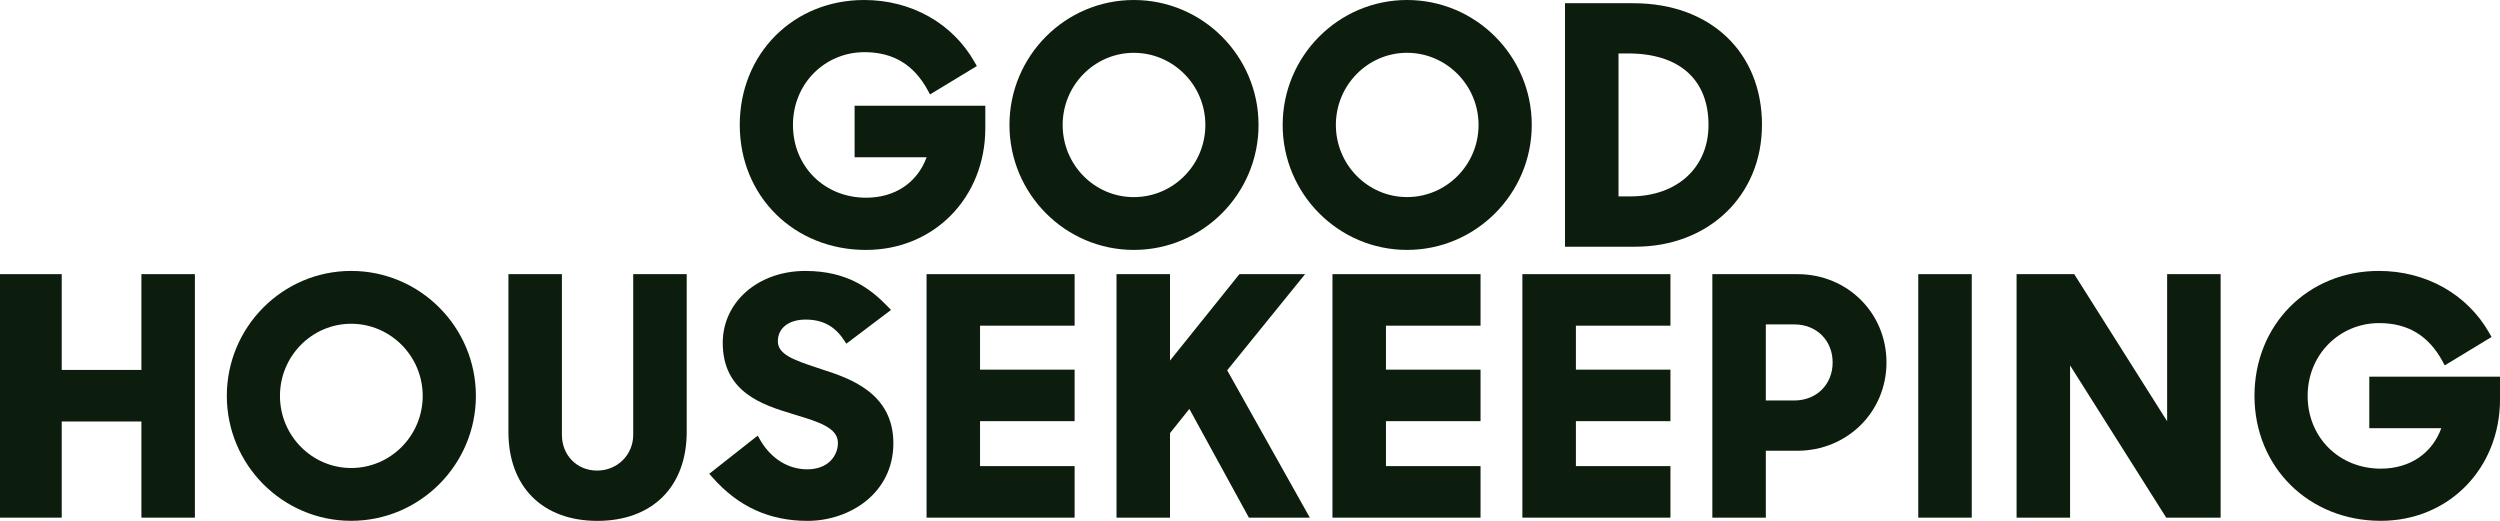 <svg xmlns="http://www.w3.org/2000/svg" fill="none" viewBox="0 0 144 30" height="30" width="144">
<g clip-path="url(#clip0_93_2193)">
<path fill="#0D1D0D" d="M8.145 15.791V21.308H3.555V15.791H0V29.816H3.555V24.278H8.145V29.816H11.226V15.791H8.145Z"></path>
<path fill="#0D1D0D" d="M87.689 29.816H96.218V26.848H90.772V24.259H96.218V21.291H90.772V18.759H96.218V15.791H87.689V29.816Z"></path>
<path fill="#0D1D0D" d="M36.473 25.043C36.473 26.2 35.56 27.105 34.393 27.105C33.225 27.105 32.366 26.219 32.366 25.043V15.791H29.285V24.878C29.285 28.038 31.248 30.002 34.41 30.002C37.571 30.002 39.554 28.038 39.554 24.878V15.791H36.473V25.043Z"></path>
<path fill="#0D1D0D" d="M20.228 15.605C16.278 15.605 13.065 18.835 13.065 22.802C13.065 26.769 16.278 29.999 20.228 29.999C24.179 29.999 27.411 26.769 27.411 22.802C27.411 18.835 24.188 15.605 20.228 15.605ZM20.228 26.957C17.967 26.957 16.126 25.093 16.126 22.804C16.126 20.514 17.965 18.649 20.228 18.649C22.491 18.649 24.348 20.512 24.348 22.804C24.348 25.095 22.499 26.957 20.228 26.957Z"></path>
<path fill="#0D1D0D" d="M136.471 21.698V24.666H140.619C140.08 26.131 138.798 26.994 137.132 26.994C134.73 26.994 132.92 25.191 132.92 22.802C132.92 20.413 134.769 18.61 137.039 18.61C138.692 18.61 139.886 19.331 140.691 20.812L140.817 21.046L143.514 19.41L143.393 19.197C142.124 16.948 139.744 15.605 137.022 15.605C132.937 15.605 129.858 18.7 129.858 22.802C129.858 26.904 132.985 29.999 137.134 29.999C141.049 29.999 144.002 26.984 144.002 22.986V21.696H136.473"></path>
<path fill="#0D1D0D" d="M124.827 24.263L119.476 15.791H116.155V29.816H119.236V21.047L124.774 29.816H127.908V15.791H124.827V24.263Z"></path>
<path fill="#0D1D0D" d="M113.573 15.791H110.492V29.816H113.573V15.791Z"></path>
<path fill="#0D1D0D" d="M76.75 29.816H85.279V26.848H79.831V24.259H85.279V21.291H79.831V18.759H85.279V15.791H76.75V29.816Z"></path>
<path fill="#0D1D0D" d="M47.373 21.284L47.083 21.188C45.67 20.723 44.804 20.4 44.804 19.654C44.804 18.909 45.417 18.408 46.403 18.408C47.39 18.408 48.079 18.79 48.601 19.574L48.751 19.796L51.323 17.852L51.124 17.647C50.147 16.638 48.82 15.606 46.384 15.606C43.674 15.606 41.63 17.388 41.63 19.748C41.63 22.613 43.95 23.323 45.643 23.842L45.868 23.911C47.152 24.302 48.264 24.642 48.264 25.509C48.264 26.243 47.711 27.033 46.498 27.033C45.4 27.033 44.413 26.418 43.789 25.346L43.643 25.093L40.852 27.29L41.029 27.489C42.516 29.179 44.311 30.002 46.517 30.002C48.912 30.002 51.458 28.433 51.458 25.526C51.458 22.619 48.901 21.779 47.375 21.286"></path>
<path fill="#0D1D0D" d="M103.535 15.791H98.631V29.816H101.712V25.964H103.516C106.401 25.964 108.661 23.73 108.661 20.876C108.661 18.023 106.409 15.791 103.535 15.791ZM101.712 18.685H103.349C104.631 18.685 105.56 19.607 105.56 20.876C105.56 22.146 104.631 23.068 103.349 23.068H101.712V18.685Z"></path>
<path fill="#0D1D0D" d="M53.37 29.816H61.898V26.848H56.45V24.259H61.898V21.291H56.45V18.759H61.898V15.791H53.37V29.816Z"></path>
<path fill="#0D1D0D" d="M75.174 15.791H71.39L67.392 20.769V15.791H64.311V29.816H67.392V24.947L68.507 23.553L71.936 29.816H75.446L70.686 21.329L75.174 15.791Z"></path>
<path fill="#0D1D0D" d="M101.491 7.198C101.491 3.004 98.516 0.186 94.085 0.186H90.144V14.21H94.195C98.422 14.21 101.489 11.261 101.489 7.198M93.79 3.079C96.727 3.079 98.41 4.581 98.41 7.196C98.41 9.658 96.598 11.313 93.901 11.313H93.227V3.079H93.79Z"></path>
<path fill="#0D1D0D" d="M65.309 14.395C69.269 14.395 72.492 11.166 72.492 7.197C72.492 3.227 69.269 0 65.309 0C61.349 0 58.145 3.229 58.145 7.197C58.145 11.164 61.359 14.395 65.309 14.395ZM65.309 3.043C67.58 3.043 69.429 4.907 69.429 7.198C69.429 9.49 67.58 11.354 65.309 11.354C63.038 11.354 61.209 9.49 61.209 7.198C61.209 4.907 63.048 3.043 65.309 3.043Z"></path>
<path fill="#0D1D0D" d="M81.046 0C77.096 0 73.882 3.229 73.882 7.197C73.882 11.164 77.096 14.395 81.046 14.395C84.997 14.395 88.229 11.166 88.229 7.197C88.229 3.227 85.008 0 81.046 0ZM81.046 11.352C78.785 11.352 76.946 9.488 76.946 7.197C76.946 4.905 78.785 3.041 81.046 3.041C83.307 3.041 85.165 4.905 85.165 7.197C85.165 9.488 83.317 11.352 81.046 11.352Z"></path>
<path fill="#0D1D0D" d="M49.886 14.395C53.801 14.395 56.754 11.381 56.754 7.383V6.092H49.225V9.06H53.373C52.834 10.525 51.552 11.388 49.886 11.388C47.484 11.388 45.674 9.586 45.674 7.197C45.674 4.807 47.523 3.005 49.793 3.005C51.446 3.005 52.64 3.724 53.443 5.206L53.569 5.44L56.266 3.804L56.145 3.592C54.878 1.342 52.496 0 49.774 0C45.691 0 42.61 3.095 42.61 7.198C42.61 11.302 45.737 14.397 49.886 14.397"></path>
</g>
<defs>
<clipPath id="clip0_93_2193">
<rect fill="white" height="30" width="144"></rect>
</clipPath>
</defs>
</svg>

